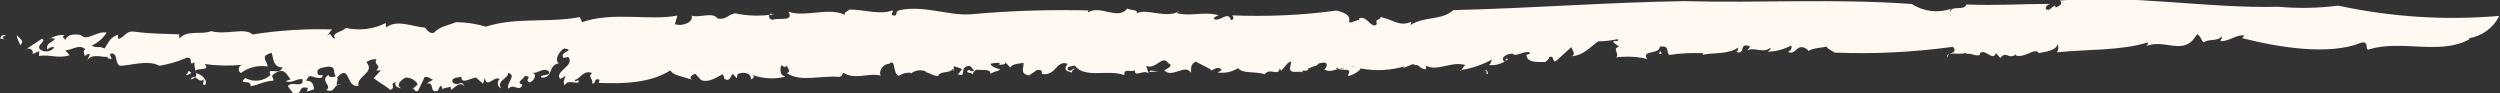 <?xml version="1.0" encoding="UTF-8"?>
<svg xmlns="http://www.w3.org/2000/svg" id="Layer_2" data-name="Layer 2" viewBox="0 0 172.51 6.44">
  <rect x="0" y="0" width="172.51" height="6.44" fill="#333333" stroke="none"/>
  <defs>
    <style>
      .cls-1 {
        fill: #fff9f2;
      }
    </style>
  </defs>
  <g id="Layer_1-2" data-name="Layer 1">
    <g id="Group_425" data-name="Group 425">
      <g id="Group_75-2" data-name="Group 75-2">
        <g id="Group_71-2" data-name="Group 71-2">
          <path id="Path_72-2" data-name="Path 72-2" class="cls-1" d="M.41,2.47c-.63.1.34.38-.41.17.09-.17.21-.3.41-.17"></path>
        </g>
        <g id="Group_72-2" data-name="Group 72-2">
          <path id="Path_73-2" data-name="Path 73-2" class="cls-1" d="M170.4,2.71c-2.04,1.13-4.72-.01-6.96.71-.26.05.07-.62-.52-.47-2.16.88-5.57.35-8.21-.32l.16-.17c-.5-.13-1.12.45-1.65.37,0-.12.17-.16.05-.32-.13.35-.96.16-1.19.42-.21-.14-.19-.41-.46-.57l-.3.4c-.85.94-2.06-.07-3.21.42.05-.09.17-.16.08-.25-1.85.58-4.18.46-6.25.68.11-.16.13-.38.04-.56-.1.42-.74.52-1.3.61-.25-.43-.95.39-1.6.16l.05-.1c-.48.45-.71-.26-1.1.28l-.3-.34c-.21.61-.7-.31-1.1,0v.12c-.36.15-.56-.15-.91-.05l-.03-.07c-.82.16-1.29-.18-1.27.3-.29-.38.79-.17.34-.73-2.7.37-5.43.51-8.15.4-.31-.19-.5-.25-.57-.42-.27.09-1.01.09-1.26.33.09,0-.17-.24-.32-.26-.49-.18-.54.52-1.08.31.21-.12.29-.28.22-.45-.5.27-1.05.41-1.62.43.09-.08.22-.13.2-.27-.6.42-1.09-.09-1.61.18l.2-.27c-.84-.33-.25.57-.97.38.17-.09.11-.2.14-.31-.68.5-1.77.33-2.45.5.02-.03.04-.07.03-.11-.77-.03-1.55,0-2.31.12-.29-.12.1-.67-.68-.57.03.55-1.32.22-.86.85-.71-.17-1.44-.2-2.16-.11.3-.21-.32-.67.23-.72l-.42-.33c.06-.23.43.08.3-.21-.44.1-.88.15-1.33.15-.51.34-.98.96-1.82,1.03.39-.21-.22-.6.04-.7l-1.16,1.05c-.28.03-.06-.43-.46-.29.02.15-.15.24-.27.35-.1-.06-1.15.14-1.27-.4-.12-.21.45-.11.14-.3-.51,0-.53.19-1.04.2v-.07c-.35-.08-1,.23-.64.53.24.02-.09-.32.26-.17-.37.31-.86.46-1.34.41.17-.09.15-.23.22-.38-.68.37-1.42.62-2.18.73-.01.26.29-.47.4-.33-.98-.36-2.03.51-2.85-.02.13-.05.07.36.06.29-.47-.03-.45-.4-.76-.27-.03-.22-.39.07-.7.14-.16.16-.08-.11.19-.13-1.04.34-2.16.41-3.23.2.02.15-.63.53-.86.52l.09-.34c-.21-.2-.79.03-.83-.26-.5.41,1.93-.35,1.25-.03-.17-.28-.95.54-.8.08-.47.01-.93.39-1.38.08.13.06.38-.47,0-.45-.67.06-.19.16-.73.27l-.34.14c-.02.33-.6-.05-.35.32-.08-.27-.98.16-.91-.38l.09-.43c-.29.03-.48.45-.7.64-.04-.04-.11-.13-.1-.2-.05.66-.69-.06-1.04.45-.61-.23-1.55-.02-1.83-.43-.42.27-.93.37-1.43.3.11-.06.25-.08.28-.22-.33-.2-.42-.02-.72.09.07-.1-.67-.38-1.04-.62-.46.2-.3.55-.35.77-.42-.65-1.31.42-1.84-.17.16-.09.68-.32.29-.48-.42-.65-.86.48-1.54.17l.17.54c-.3-.33-1.01.31-.94-.24-.23.19-.81-.18-.73.35-1.12-.44-2.74.27-3.43-.67-.16.09-.56,0-.48.27.27.29.37-.21.47-.01-.14.02-.18.16-.19.23-.35-.12-.62-.16-.29-.6-.78-.32-.8.89-1.79.69.05-.22-.03-.3-.32-.27l-.55.37c-.64-.09-.36-.49-.38-.86-.34.06-.76.05-.92.32l-.42-.46c.3.33-.28.22-.44.31l.16-.09c-.06-.15-.46-.06-.66-.02.05.23.45.32.67.39-.17.16-.45.12-.68.32.08-.36-.56-.26-.83-.29-.31-.08-.35.32-.44.31,0-.19-.51-.03-.27-.29.11-.06.24.18.42.02-.21-.14-.18-.46-.61-.23-.32.18.08.71-.53.49.16-.09.19-.24.31-.36l-.57-.19-.02.33c-.08-.08-.02-.11-.06-.15-.17.35-.87.11-1,.49-.29.03-.61-.22-.88-.27l.05-.03c-.35-.16-.77-.1-1.07.15l.02-.07c-.3-.03-.6.05-.85.22-.46-.25-.16-1.24-.67-.83-.47.01-.74.6-.55.81-.85-.22-1.81.32-2.59-.2-.12.13-.05.22-.3.29-1.24-.13-2.62.39-3.61-.26.36-.14.02-.33.02-.52-.3.3-.36-.31-.46.2.03.3,0,.44.35.56-.75.19-1.55.15-2.28-.12.21.14.05.23-.11.32.05-.47-.49-.55-.91-.38l-.06.29-.27-.3c-.16.09-.18.61-.59.33-.01-.11-.05-.22-.12-.31-.43.24-1.03.63-1.5.39l-.38-.42c-.2.05-.53.3-.18.42-.79-.26-1.3-.29-1.55-.65-1.36.89-3.35.93-4.93.86l.05-.21c-.43-.2-.22.38-.52.23.14-.2-.33-.45.01-.7-.61-.23-.79.38-1.18.47-.06.28.32-.18.24.18-.07.1-.84-.22-.94.21-.15-.17-.03-.49.05-.66l-.37.21c-.45-.51,1.04-.9.56-1.52l-.34.07c-.33-.45.91-.51.05-.66-.37.21-.69.84-.36,1.03-.78.12-.36,1.02-1.2.99-.23-.26.67-.06.51-.42-.39-.35-.79.19-1.14.07.39.16.06.6-.19.68-.43-.2.28-.41-.33-.45-.1.25-.65.43-.17.61-.22.56-.63-.16-.96.28-.2-.4.62-.92-.04-1.11.1.38-.82.52-.47,1.08-.2-.09-.28-.32-.19-.52.02-.05.05-.09.09-.13-.37-.24-.9.69-1.02-.06l-.13.39c-.12-.13-.28-.22-.47-.43-.33,0-1.05.53-1.02-.06-.11.06-.85.04-.56.44.46.25.53-.3.79.26-.33-.45-.67.06-.94.21l-.04-.22c-.16.09-.53.04-.63.28.08-.08.09-.21,0-.29-.02-.02-.05-.04-.08-.05l-.17.35c-.65.17-.15-.61-.78-.51l.48-.27c-.11.06-.32-.26-.62-.16-.12.32-.34.7-.44.94-.36.14-.16-.36-.51-.03l.46-.38c.07-.1-.31-.52-.79-.51-.3.11-.77.57-.3.74-.24,0-.57-.19-.38-.42-.54.11.07.34-.4.54-.19-.21-.78-.51-1.14-.82l.49-.53h-.32c.42-.42-.21-.32.02-.77-.25-.02-.5.05-.7.2.65.72-.72.98-.54,1.63-.89.18-.55-1.59-1.48-.57.15.17-.29.67.27.48-.55-.07-.37.65-1.02.38.48-.27-.52-.66.18-1.05-.05.22.39.16.49.1-.23-.25.05-.66-.52-.66-.34.06-.82.08-.75.42.02.37.53-.04.3.34-.68.13-.8-.44-1.08.22.43-.05.54.34.53.59l-.5.15.1-.25c-.81-.18-.24.45-1.02.38l-.37-.49c.19-.42,1.14.19,1-.5-.51-.03-.68.32-1.16.14.11-.06.25-.07.36-.14-.18-.02-.36-.93-1.09-.4-.37.21-.1.24-.11.5-.82.08-1.06.34-1.59.38.11-.5-.93-.05-.35-.56.56.32,1.27.23,1.74-.21-.3-.6.64.08.82-.52-.65-.01-.62-.6-.73-.98-.18-.03-.36.13-.47.19-.08.36.16.36.17.73-.65-.11-1.31.06-1.84.45-.15-.09-.19-.28-.1-.43.05-.08.13-.13.22-.14-.87.09-1.75.07-2.62-.05.53.59-.92.14-.56.63.44.13.82.55.58.82-.28-.04,0-.26-.11-.38-.35.32-.55-.52-.89,0,.79-.19.15-.72.3-1.18-.57.26.02-.33-.54-.33-.61.27-1.25.45-1.9.56-.8-.44-2.02,0-2.73,0-.37-.23-.12-.76-.52-.85-.47.01.35.56-.35.32l.07-.1c-.21.12-1.29-.35-1.49.39l.22-.57c-.13-.05-.25.08-.36.14,0-.18-.16-.35.05-.47-.43-.39-.91.06-1.38.08l.3.33c-.81.26-1.35-.07-2.12.05l.02-.33-.46.2c.11-.32-.31-.52-.56-.26l1.21-.8c.33.19-.37.39-.16.72.3.25.74.21.99-.09.01-.01.02-.03.03-.04-.28-.04-.29.04-.5.15-.09-.46.33-.44.54-.74-.14.02-.35-.12-.38.02.31-.21.68-.3,1.04-.27-.32.18.17.28.05.41.04-.4.49-.52,1.07-.41.42.47,1.1-.3,1.78-.17-.25.4-.61.71-1.04.9.42.21.47-.01.9.2.21-.3.35-.77.91-.95l.03.3c.5-.15.5-.6,1.14-.51,1.1.15,2.23.15,3.06.18l.03.3c.47-.64,1.55-.24,2.18-.52,1.07.29,2.32-.28,2.86.23,1.81-.29,3.65-.4,5.48-.35l-.33.43c.35-.32.23.25.57.19-.39-.35.48-.45.72-.72.93.21,1.9.09,2.75-.34l.03.3c.78-.56,1.71-.07,2.68.02.11.12.29.41.58.37.53-.49.8-.45,1.57-.75.69.01,1.38.11,2.05.31,2.12-.68,4.28-.24,6.48-.66l.16.35c2.14-.75,4.76-.07,6.58-.46l-.18.6c.57.18,1.3-.16,1.16-.59.57.18,1.43-.29,1.79.2.59.11.72-.28,1.2-.36.89.19,1.81.21,2.71.06l-.27-.04c-.1.09-.12.24-.03.34.04.05.11.08.17.09.41-.17,1.52.16,1.11-.56,1.18.41,2.75-.34,3.9.22-.1-.2.19-.24.31-.37,1.04,0,2.12.39,2.95.06.17.1-.26.33.16.36.25-.07,0-.25.31-.37,1.68-.37,3.4.38,4.92.28,2.71-.25,5.43-.33,8.14-.27l-.03.14c.87-.55,2.04.57,2.73-.27.2.14.79.06.63.34.69-.39,1.94.37,2.94-.13-.09-.01-.14.01-.25.08,1.01.31,1.9-.12,2.97.17-.11.06-.3.11-.34.25.41.28.98-.61,1.2.09.24,0,.17-.35.02-.33,2.43.1,4.86,0,7.26-.33,1.74.41.11,1.17,1.48.65.11.13.08-.27.1-.12.53-.2.83.78,1.2.41-.15-.43.25-.24.26-.5,1.07.28,1.28.66,2.12.34l-.06.22c.99-.63,2.13-.29,2.96-1.03,5.44-.13,10.65-.54,15.95-.62,5.24.14,10.37-.19,15.69.2.8.52,1.8.64,2.71.33-.05.1-.14.12-.05.21.07-.48.96-.04,1.1-.51,1.97.09,3.78-.04,5.8-.04-.32.05-.48.45-.1.41l.4-.31.07.14c.26-.07.54-.31.27-.47,5.08-.42,10.09.55,15.07.43,1.38.12,2.78.1,4.15-.08,3.65.79,7.39,1.03,11.11.71-.41.83-1.19,1.4-2.1,1.54"></path>
        </g>
        <g id="Group_73-2" data-name="Group 73-2">
          <path id="Path_74-2" data-name="Path 74-2" class="cls-1" d="M1.17,2.42c.14.24.58.38.22.7-.04-.23-.27-.48-.22-.7"></path>
        </g>
        <g id="Group_74-2" data-name="Group 74-2">
          <path id="Path_75-2" data-name="Path 75-2" class="cls-1" d="M13,4.91c.02-.07.17.1.21.14-.15.02-.28.22-.39.09.14-.02.12-.13.19-.23"></path>
        </g>
      </g>
      <g id="Group_76-2" data-name="Group 76-2">
        <path id="Path_77-2" data-name="Path 77-2" class="cls-1" d="M79.29,4.97l.64-.05-.55-.05-.09.1Z"></path>
      </g>
      <g id="Group_78-2" data-name="Group 78-2">
        <g id="Group_77-2" data-name="Group 77-2">
          <path id="Path_78-2" data-name="Path 78-2" class="cls-1" d="M102.42,4.88c.31-.14.21.2.26.23-.28.02.1-.27-.26-.23"></path>
        </g>
      </g>
      <g id="Group_79-2" data-name="Group 79-2">
        <path id="Path_80-2" data-name="Path 80-2" class="cls-1" d="M114.49,3.71h.19l-.13-.2-.07.2Z"></path>
      </g>
    </g>
  </g>
</svg>
